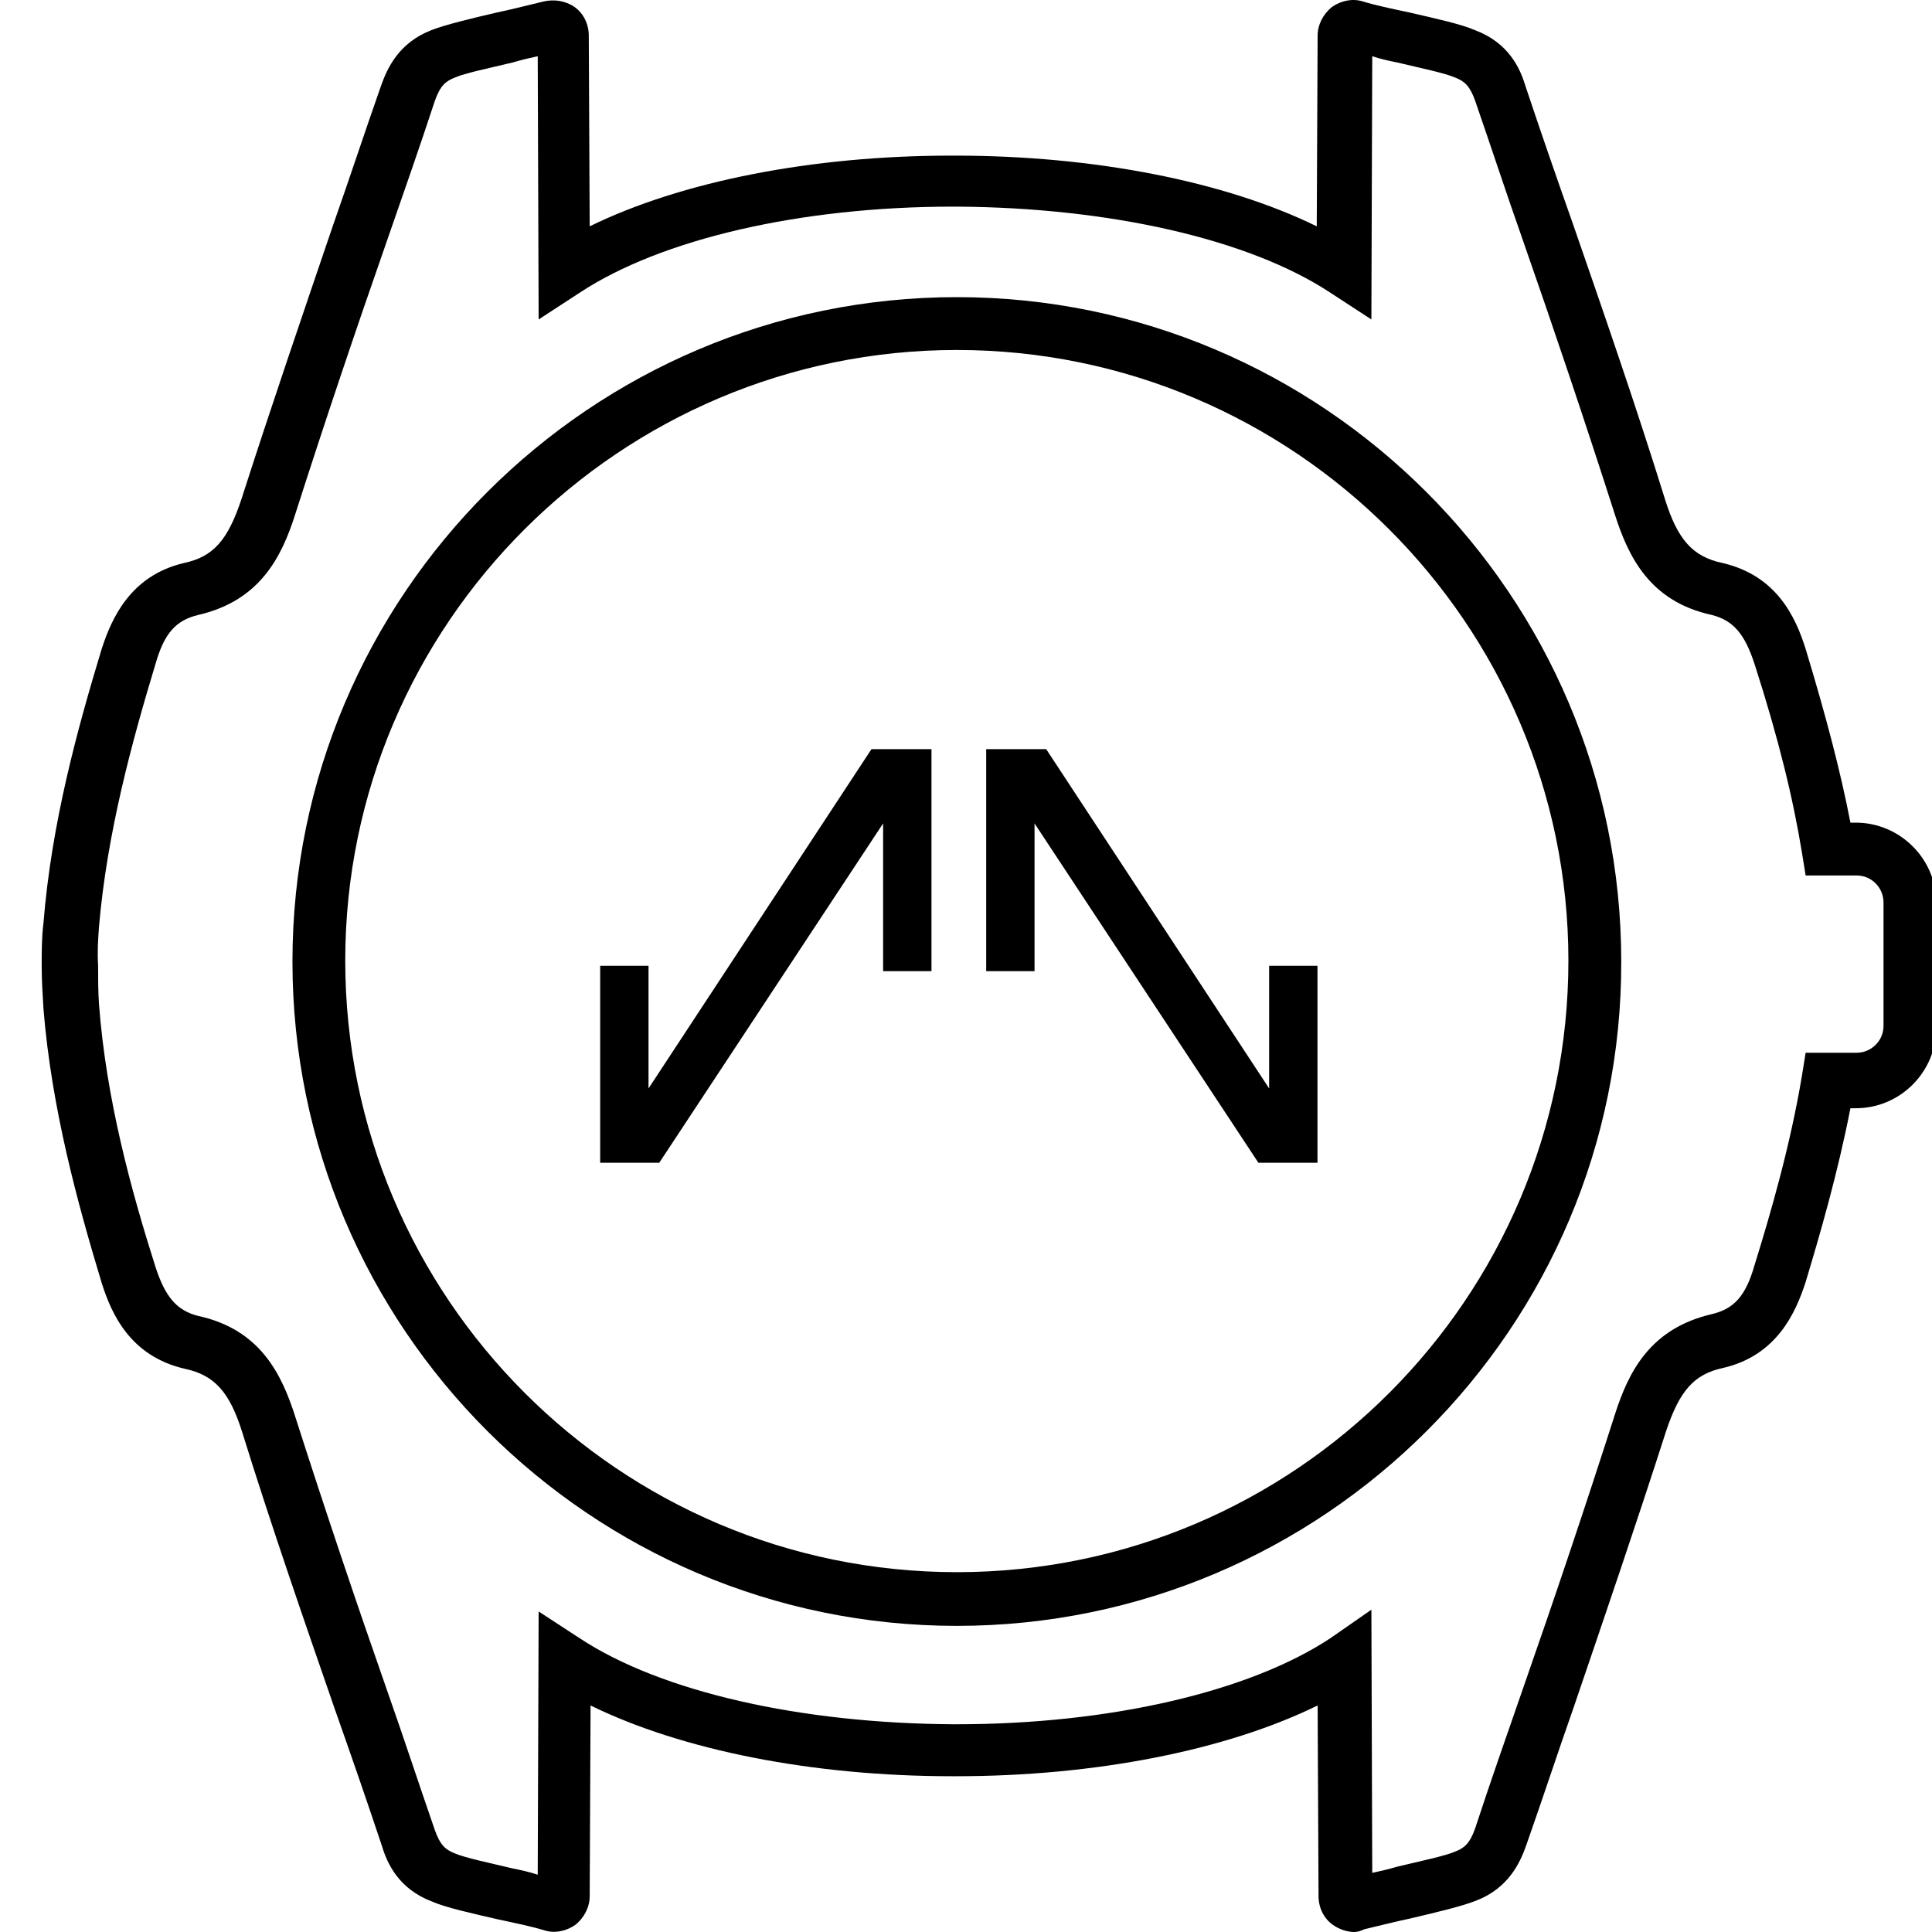 <svg width="40" height="40" viewBox="0 0 40 40" fill="none" xmlns="http://www.w3.org/2000/svg">
<g clip-path="url(#clip0_2705_96783)">
<path d="M19.81 33.662C12.228 33.662 6.055 27.489 6.055 19.907C6.055 12.325 12.228 6.152 19.81 6.152C27.392 6.152 33.566 12.325 33.566 19.907C33.584 27.489 27.392 33.662 19.81 33.662ZM19.81 7.246C12.84 7.246 7.148 12.918 7.148 19.889C7.148 26.859 12.821 32.55 19.81 32.55C26.799 32.55 32.472 26.877 32.472 19.889C32.472 12.918 26.78 7.246 19.81 7.246Z" fill="black"/>
<path d="M12.426 24.074V19.996H13.427V22.535L18.043 15.51H19.285V20.107H18.284V17.048L13.649 24.074H12.426Z" fill="black"/>
<path d="M26.054 24.074L21.419 17.048V20.107H20.418V15.51H21.66L26.276 22.535V19.996H27.277V24.074H26.054Z" fill="black"/>
<path d="M28.04 40C27.892 40 27.725 39.944 27.596 39.852C27.41 39.722 27.299 39.499 27.299 39.258L27.28 35.31C25.389 36.237 22.683 36.775 19.791 36.775H19.717C16.825 36.775 14.118 36.237 12.227 35.31L12.209 39.258C12.209 39.481 12.098 39.703 11.912 39.852C11.727 39.981 11.486 40.037 11.263 39.963C11.022 39.889 10.67 39.815 10.318 39.74C9.762 39.611 9.243 39.499 8.946 39.37C8.26 39.11 8.019 38.591 7.908 38.22C7.593 37.275 7.259 36.311 6.925 35.366C6.276 33.493 5.609 31.565 5.016 29.656C4.756 28.822 4.441 28.47 3.829 28.34C2.699 28.08 2.309 27.209 2.105 26.56C1.605 24.91 1.067 22.945 0.9 20.888C0.882 20.591 0.863 20.295 0.863 19.998C0.863 19.701 0.863 19.405 0.9 19.108C1.067 17.032 1.605 15.086 2.105 13.436C2.309 12.806 2.699 11.916 3.811 11.656C4.423 11.526 4.719 11.174 4.997 10.34C5.609 8.431 6.276 6.484 6.907 4.63C7.24 3.685 7.556 2.721 7.889 1.776C8.019 1.405 8.26 0.886 8.927 0.626C9.206 0.515 9.743 0.385 10.299 0.256C10.652 0.182 11.004 0.089 11.245 0.033C11.467 -0.022 11.708 0.015 11.894 0.144C12.079 0.274 12.19 0.497 12.19 0.738L12.209 4.686C14.1 3.759 16.806 3.222 19.698 3.222H19.772C22.664 3.222 25.371 3.759 27.262 4.686L27.28 0.738C27.28 0.515 27.392 0.293 27.577 0.144C27.762 0.015 28.003 -0.041 28.226 0.033C28.467 0.107 28.819 0.182 29.171 0.256C29.727 0.385 30.247 0.497 30.543 0.626C31.229 0.886 31.47 1.405 31.581 1.776C31.896 2.721 32.23 3.685 32.564 4.63C33.213 6.503 33.88 8.431 34.473 10.34C34.733 11.174 35.048 11.526 35.66 11.656C36.791 11.916 37.18 12.787 37.384 13.436C37.81 14.845 38.107 15.975 38.311 17.032H38.422C39.33 17.032 40.09 17.774 40.09 18.7V21.277C40.09 22.186 39.349 22.945 38.422 22.945H38.311C38.051 24.28 37.68 25.559 37.384 26.542C37.18 27.172 36.791 28.062 35.678 28.321C35.066 28.451 34.77 28.803 34.492 29.638C33.88 31.547 33.213 33.493 32.582 35.347C32.249 36.292 31.933 37.257 31.6 38.202C31.47 38.573 31.229 39.092 30.562 39.351C30.284 39.462 29.746 39.592 29.19 39.722C28.837 39.796 28.485 39.889 28.244 39.944C28.17 39.981 28.096 40 28.04 40ZM28.393 33.327L28.411 38.776C28.578 38.739 28.745 38.702 28.93 38.647C29.394 38.535 29.931 38.424 30.135 38.332C30.321 38.258 30.432 38.165 30.543 37.85C30.858 36.886 31.192 35.94 31.526 34.976C32.174 33.123 32.823 31.195 33.435 29.285C33.713 28.414 34.158 27.506 35.437 27.209C35.901 27.098 36.142 26.838 36.327 26.19C36.661 25.114 37.069 23.706 37.309 22.26L37.384 21.796H38.44C38.737 21.796 38.996 21.555 38.996 21.24V18.682C38.996 18.385 38.755 18.126 38.44 18.126H37.384L37.309 17.662C37.124 16.532 36.828 15.308 36.327 13.751C36.123 13.121 35.882 12.843 35.437 12.731C34.158 12.453 33.713 11.526 33.435 10.655C32.823 8.746 32.174 6.818 31.526 4.964C31.192 4.019 30.877 3.055 30.543 2.091C30.432 1.776 30.321 1.683 30.135 1.609C29.931 1.516 29.394 1.405 28.93 1.294C28.745 1.257 28.578 1.22 28.411 1.164L28.393 6.614L27.54 6.058C25.853 4.946 22.961 4.297 19.809 4.278H19.735C16.584 4.278 13.692 4.946 12.005 6.058L11.152 6.614L11.133 1.164C10.967 1.201 10.8 1.238 10.614 1.294C10.151 1.405 9.613 1.516 9.409 1.609C9.224 1.683 9.113 1.776 9.002 2.091C8.686 3.055 8.353 4 8.019 4.964C7.37 6.818 6.721 8.746 6.11 10.655C5.832 11.526 5.387 12.435 4.107 12.731C3.644 12.843 3.403 13.102 3.218 13.751C2.736 15.345 2.217 17.236 2.05 19.182C2.031 19.442 2.013 19.701 2.031 19.98C2.031 20.258 2.031 20.536 2.05 20.795C2.198 22.76 2.717 24.651 3.218 26.227C3.422 26.857 3.663 27.135 4.107 27.246C5.387 27.524 5.832 28.451 6.11 29.322C6.721 31.232 7.37 33.16 8.019 35.013C8.353 35.959 8.668 36.923 9.002 37.887C9.113 38.202 9.224 38.295 9.409 38.369C9.613 38.461 10.151 38.573 10.614 38.684C10.8 38.721 10.967 38.758 11.133 38.814L11.152 33.364L12.005 33.92C13.692 35.032 16.584 35.681 19.735 35.699H19.809C22.961 35.699 25.853 35.032 27.54 33.92L28.393 33.327Z" fill="black"/>
</g>
<defs>
<clipPath id="clip0_2705_96783">
<rect width="40" height="40" fill="white"/>
</clipPath>
</defs>
</svg>
